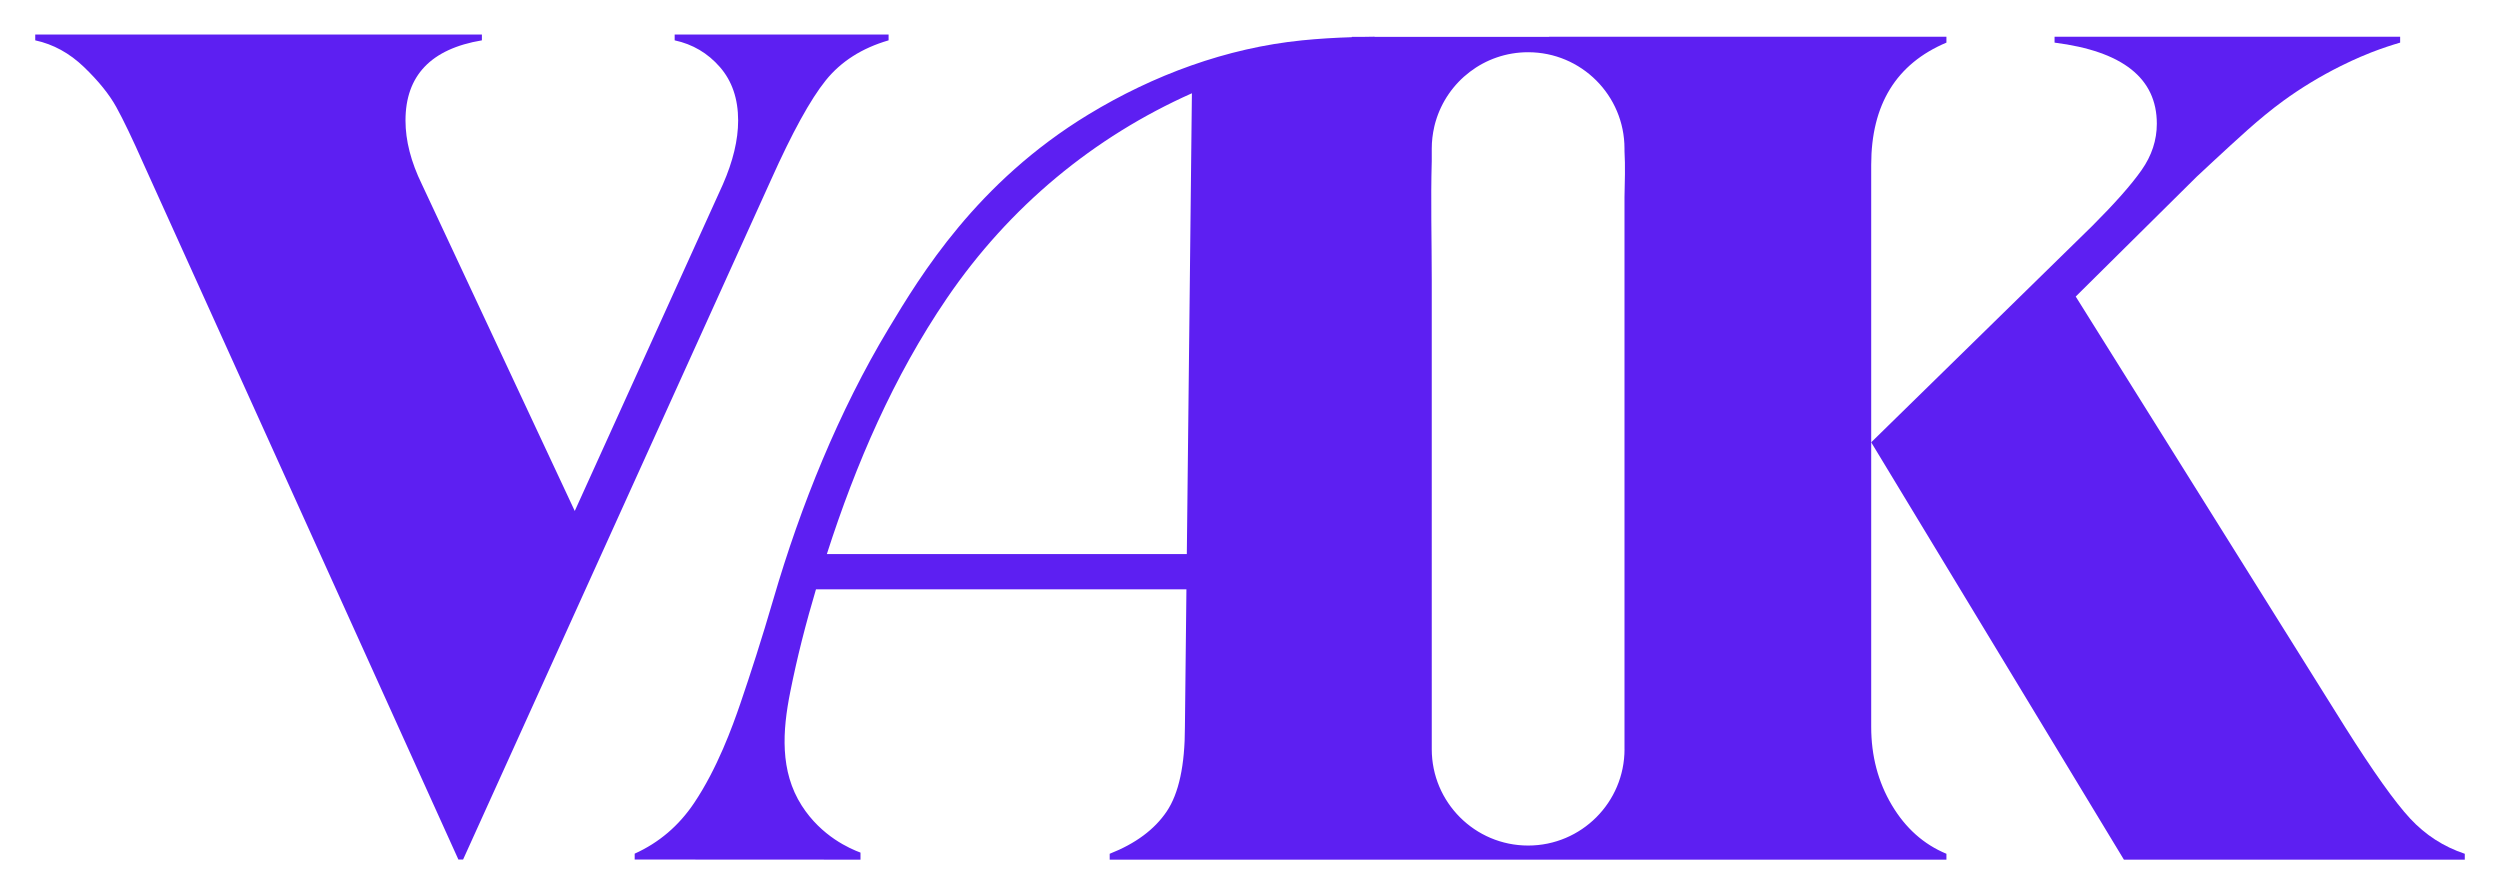 <svg xmlns="http://www.w3.org/2000/svg" xmlns:xlink="http://www.w3.org/1999/xlink" id="Ebene_1" x="0px" y="0px" viewBox="0 0 1063.45 380.38" style="enable-background:new 0 0 1063.45 380.38;" xml:space="preserve">
<style type="text/css">
	.st0{fill:#5D1FF2;}
</style>
<g>
	<path class="st0" d="M194.99,365.63l-134-296.08c-4.67-10.54-8.5-18.54-11.5-23.97c-3-5.44-7.59-11.12-13.75-17.05   c-6.17-5.93-13.09-9.72-20.75-11.37v-2.47h190v2.47c-21.67,3.63-32.5,15-32.5,34.11c0,8.57,2.33,17.63,7,27.19l65,138.9l63-138.9   c4.33-9.89,6.5-18.95,6.5-27.19c0-9.22-2.59-16.81-7.75-22.74c-5.17-5.93-11.59-9.72-19.25-11.37v-2.47h91v2.47   c-11.34,3.3-20.25,8.98-26.75,17.05c-6.5,8.08-14.25,22.17-23.25,42.26l-131,289.16L194.99,365.63L194.99,365.63z"></path>
	<path class="st0" d="M584.7,15.6c-1.57,0.02-3.14,0.04-4.71,0.08h4.76C584.73,15.64,584.72,15.62,584.7,15.6z"></path>
	<path class="st0" d="M1025.22,348.18c-6.5-7-15.75-20.01-27.75-39.01l-114.5-183.03l51.5-51.01c0.67-0.66,3.08-2.91,7.25-6.75   c9.51-8.74,19.04-17.83,29.48-25.44c7.76-5.65,15.94-10.58,24.54-14.87c6.3-3.15,11.35-5.15,12.96-5.78   c4.67-1.81,8.84-3.16,12.27-4.16v-2.5h-147v2.5c29,3.67,43.5,15.17,43.5,34.5c0,7-2.17,13.59-6.5,19.75   c-4.33,6.18-11.33,14.09-21,23.76l-94,92.01l107.5,177.53h145v-2.5C1039.47,360.18,1031.72,355.18,1025.22,348.18z"></path>
	<path class="st0" d="M827.97,18.13v-2.5h-169c-0.01,0.02-0.02,0.03-0.03,0.05h-83.9v0.14c-7.06,0.22-14.11,0.64-21.13,1.34   c-32.19,3.24-63.26,14.75-90.87,31.52c-47.62,28.93-71.46,68.51-85,91c-21.23,35.25-37.5,75.55-49,115   c-5.02,17.23-9.87,32.18-14.06,44.45c-3.45,10.08-9.86,27.78-19.75,42.5c-6.5,9.67-14.92,16.83-25.25,21.5v2.5   c32.02,0.01,64.04,0.03,96.06,0.05v-3c-4.36-1.62-16.58-6.83-25-20c-9.37-14.65-8.18-31.88-4.89-48.31   c1.45-7.25,3.08-14.49,4.89-21.69c0.97-3.85,1.99-7.69,3.05-11.52c0.98-3.5,1.98-6.99,3.01-10.48h157.58   c-0.21,19.5-0.43,39-0.64,58.5c0,16.34-2.59,28.34-7.75,36c-5.17,7.67-13.25,13.67-24.25,18v2.5h355.93v-2.5   c-9.67-4-17.42-10.92-23.25-20.75s-8.75-20.92-8.75-33.26V70.13C795.97,44.47,806.64,27.13,827.97,18.13z M504.85,235.68H351.73   c12.3-38.26,28.38-75.54,51.04-108.78c26.69-39.17,62.63-68.69,104.24-87.23C506.29,105,505.57,170.34,504.85,235.68z    M691.04,318.68c0,22.64-18.36,41-41,41l0,0c-22.64,0-41-18.36-41-41v-27.97V118.94c0-16.8-0.48-33.64,0-50.44v-5.27   c0-3.19,0.38-6.29,1.06-9.27c0.03-0.15,0.07-0.29,0.1-0.44c0.09-0.35,0.17-0.7,0.27-1.05c0.07-0.25,0.14-0.49,0.21-0.74   c4.97-17.05,20.7-29.51,39.35-29.51l0,0c22.64,0,41,18.36,41,41v0.98c0.38,6.56,0.13,13.17,0,19.74v234.74H691.04z"></path>
</g>
</svg>